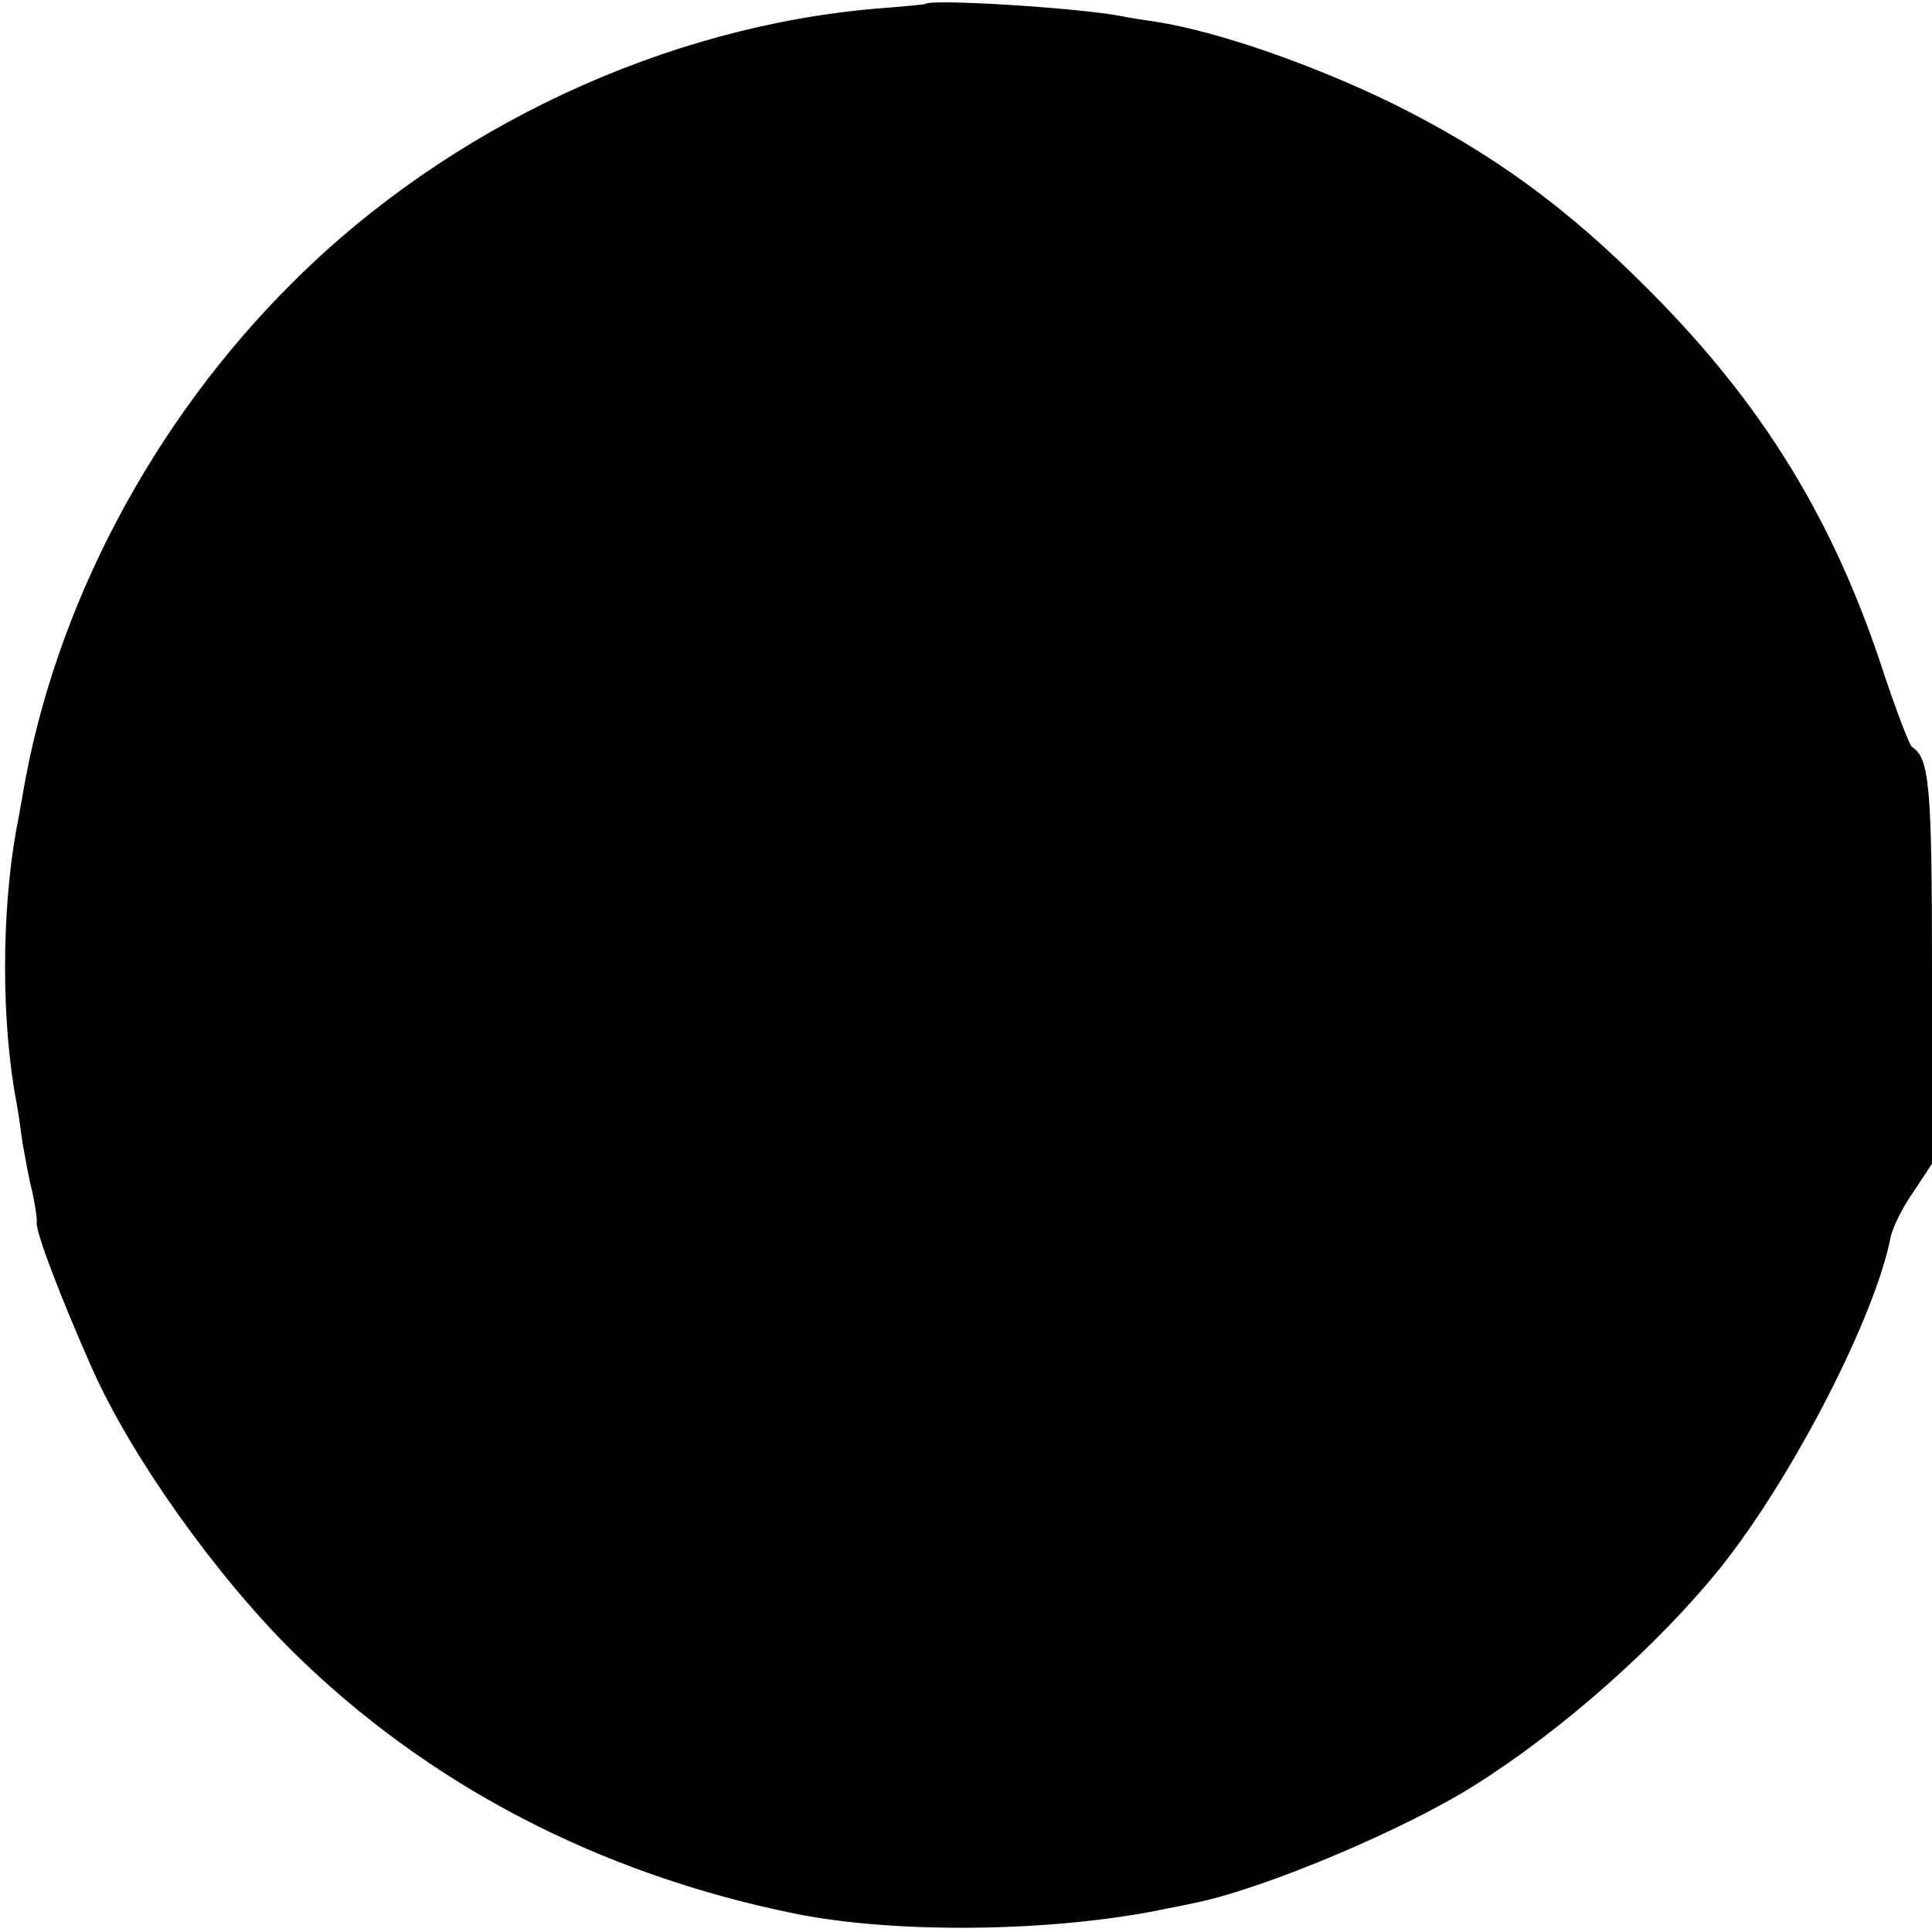 <?xml version="1.0" standalone="no"?>
<!DOCTYPE svg PUBLIC "-//W3C//DTD SVG 20010904//EN"
 "http://www.w3.org/TR/2001/REC-SVG-20010904/DTD/svg10.dtd">
<svg version="1.0" xmlns="http://www.w3.org/2000/svg"
 width="300pt" height="300pt" viewBox="0 0 300 300"
 preserveAspectRatio="xMidYMid meet">
<g transform="translate(0,300) scale(0.1,-0.1)"
fill="#000000" stroke="none">
<path d="M1437 2994 c-1 -1 -33 -4 -72 -7 -331 -27 -668 -184 -909 -424 -220
-218 -372 -507 -421 -798 -3 -16 -7 -41 -10 -55 -23 -129 -23 -300 1 -424 2
-11 6 -38 9 -61 4 -22 10 -56 15 -75 4 -19 8 -42 7 -50 0 -16 35 -110 86 -225
61 -137 191 -320 312 -440 209 -206 474 -344 777 -406 161 -33 411 -29 583 8
11 2 31 6 44 9 106 22 324 114 431 182 137 86 286 219 381 337 112 140 241
390 265 515 3 14 18 45 35 69 l29 44 0 300 c0 287 -4 330 -31 347 -4 3 -24 55
-44 115 -77 237 -188 418 -365 595 -128 129 -244 213 -397 289 -125 61 -272
112 -367 127 -21 3 -46 7 -55 9 -68 13 -294 27 -304 19z"/>
</g>
</svg>
